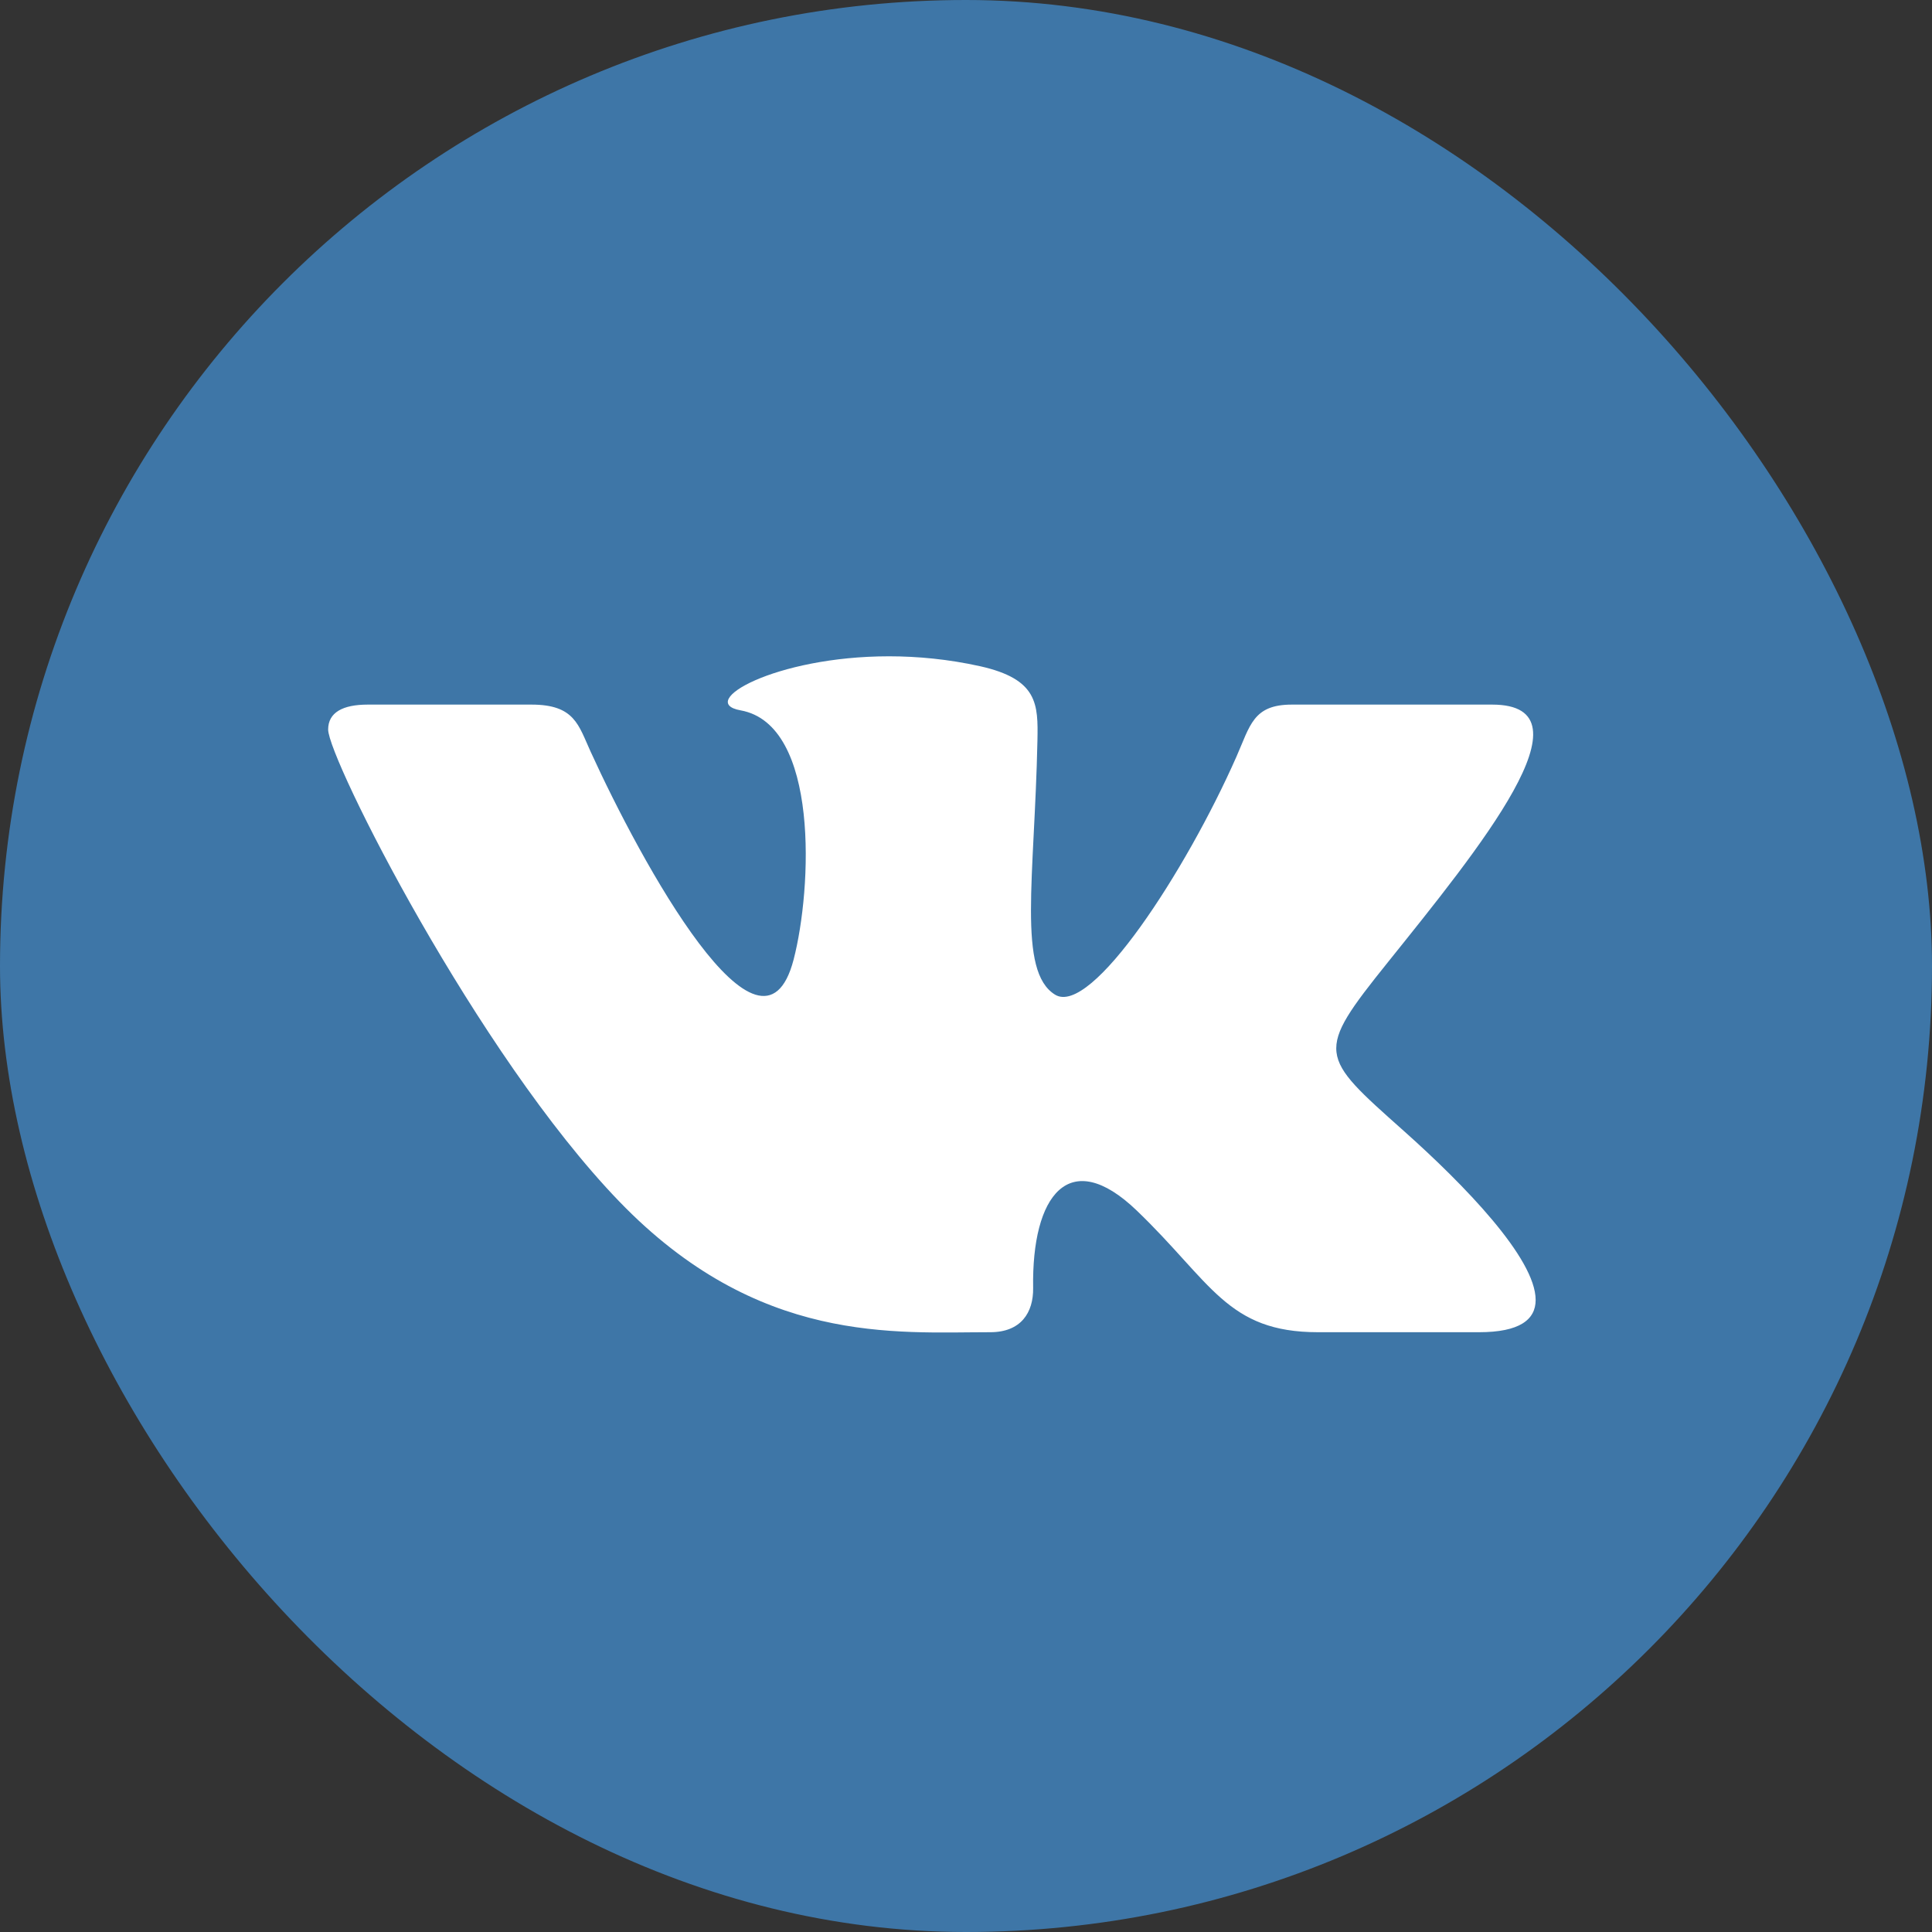 <?xml version="1.0" encoding="UTF-8"?> <svg xmlns="http://www.w3.org/2000/svg" width="40" height="40" viewBox="0 0 40 40" fill="none"><rect x="0" y="0" width="40" height="40" fill="#333333" stroke="none"/><rect width="40" height="40" rx="20" fill="#3E76A7"></rect><path d="M20.503 27.582C21.138 27.582 21.397 27.176 21.39 26.667C21.358 24.75 22.134 23.718 23.535 25.063C25.085 26.551 25.405 27.582 27.288 27.582H30.621C31.462 27.582 31.794 27.322 31.794 26.914C31.794 26.051 30.314 24.528 29.059 23.41C27.303 21.845 27.221 21.808 28.733 19.924C30.609 17.585 33.063 14.588 30.893 14.588H26.746C25.942 14.588 25.884 15.023 25.597 15.671C24.561 18.018 22.591 21.058 21.843 20.593C21.061 20.108 21.419 18.187 21.479 15.332C21.494 14.578 21.49 14.061 20.29 13.793C19.635 13.648 18.997 13.588 18.406 13.588C16.038 13.588 14.405 14.541 15.333 14.707C16.969 15 16.812 18.399 16.431 19.867C15.766 22.423 13.268 17.843 12.228 15.562C11.977 15.014 11.9 14.588 11.004 14.588H7.613C7.101 14.588 6.794 14.748 6.794 15.104C6.794 15.706 9.877 21.824 12.82 24.874C15.691 27.849 18.529 27.582 20.503 27.582Z" fill="white"></path></svg> 
